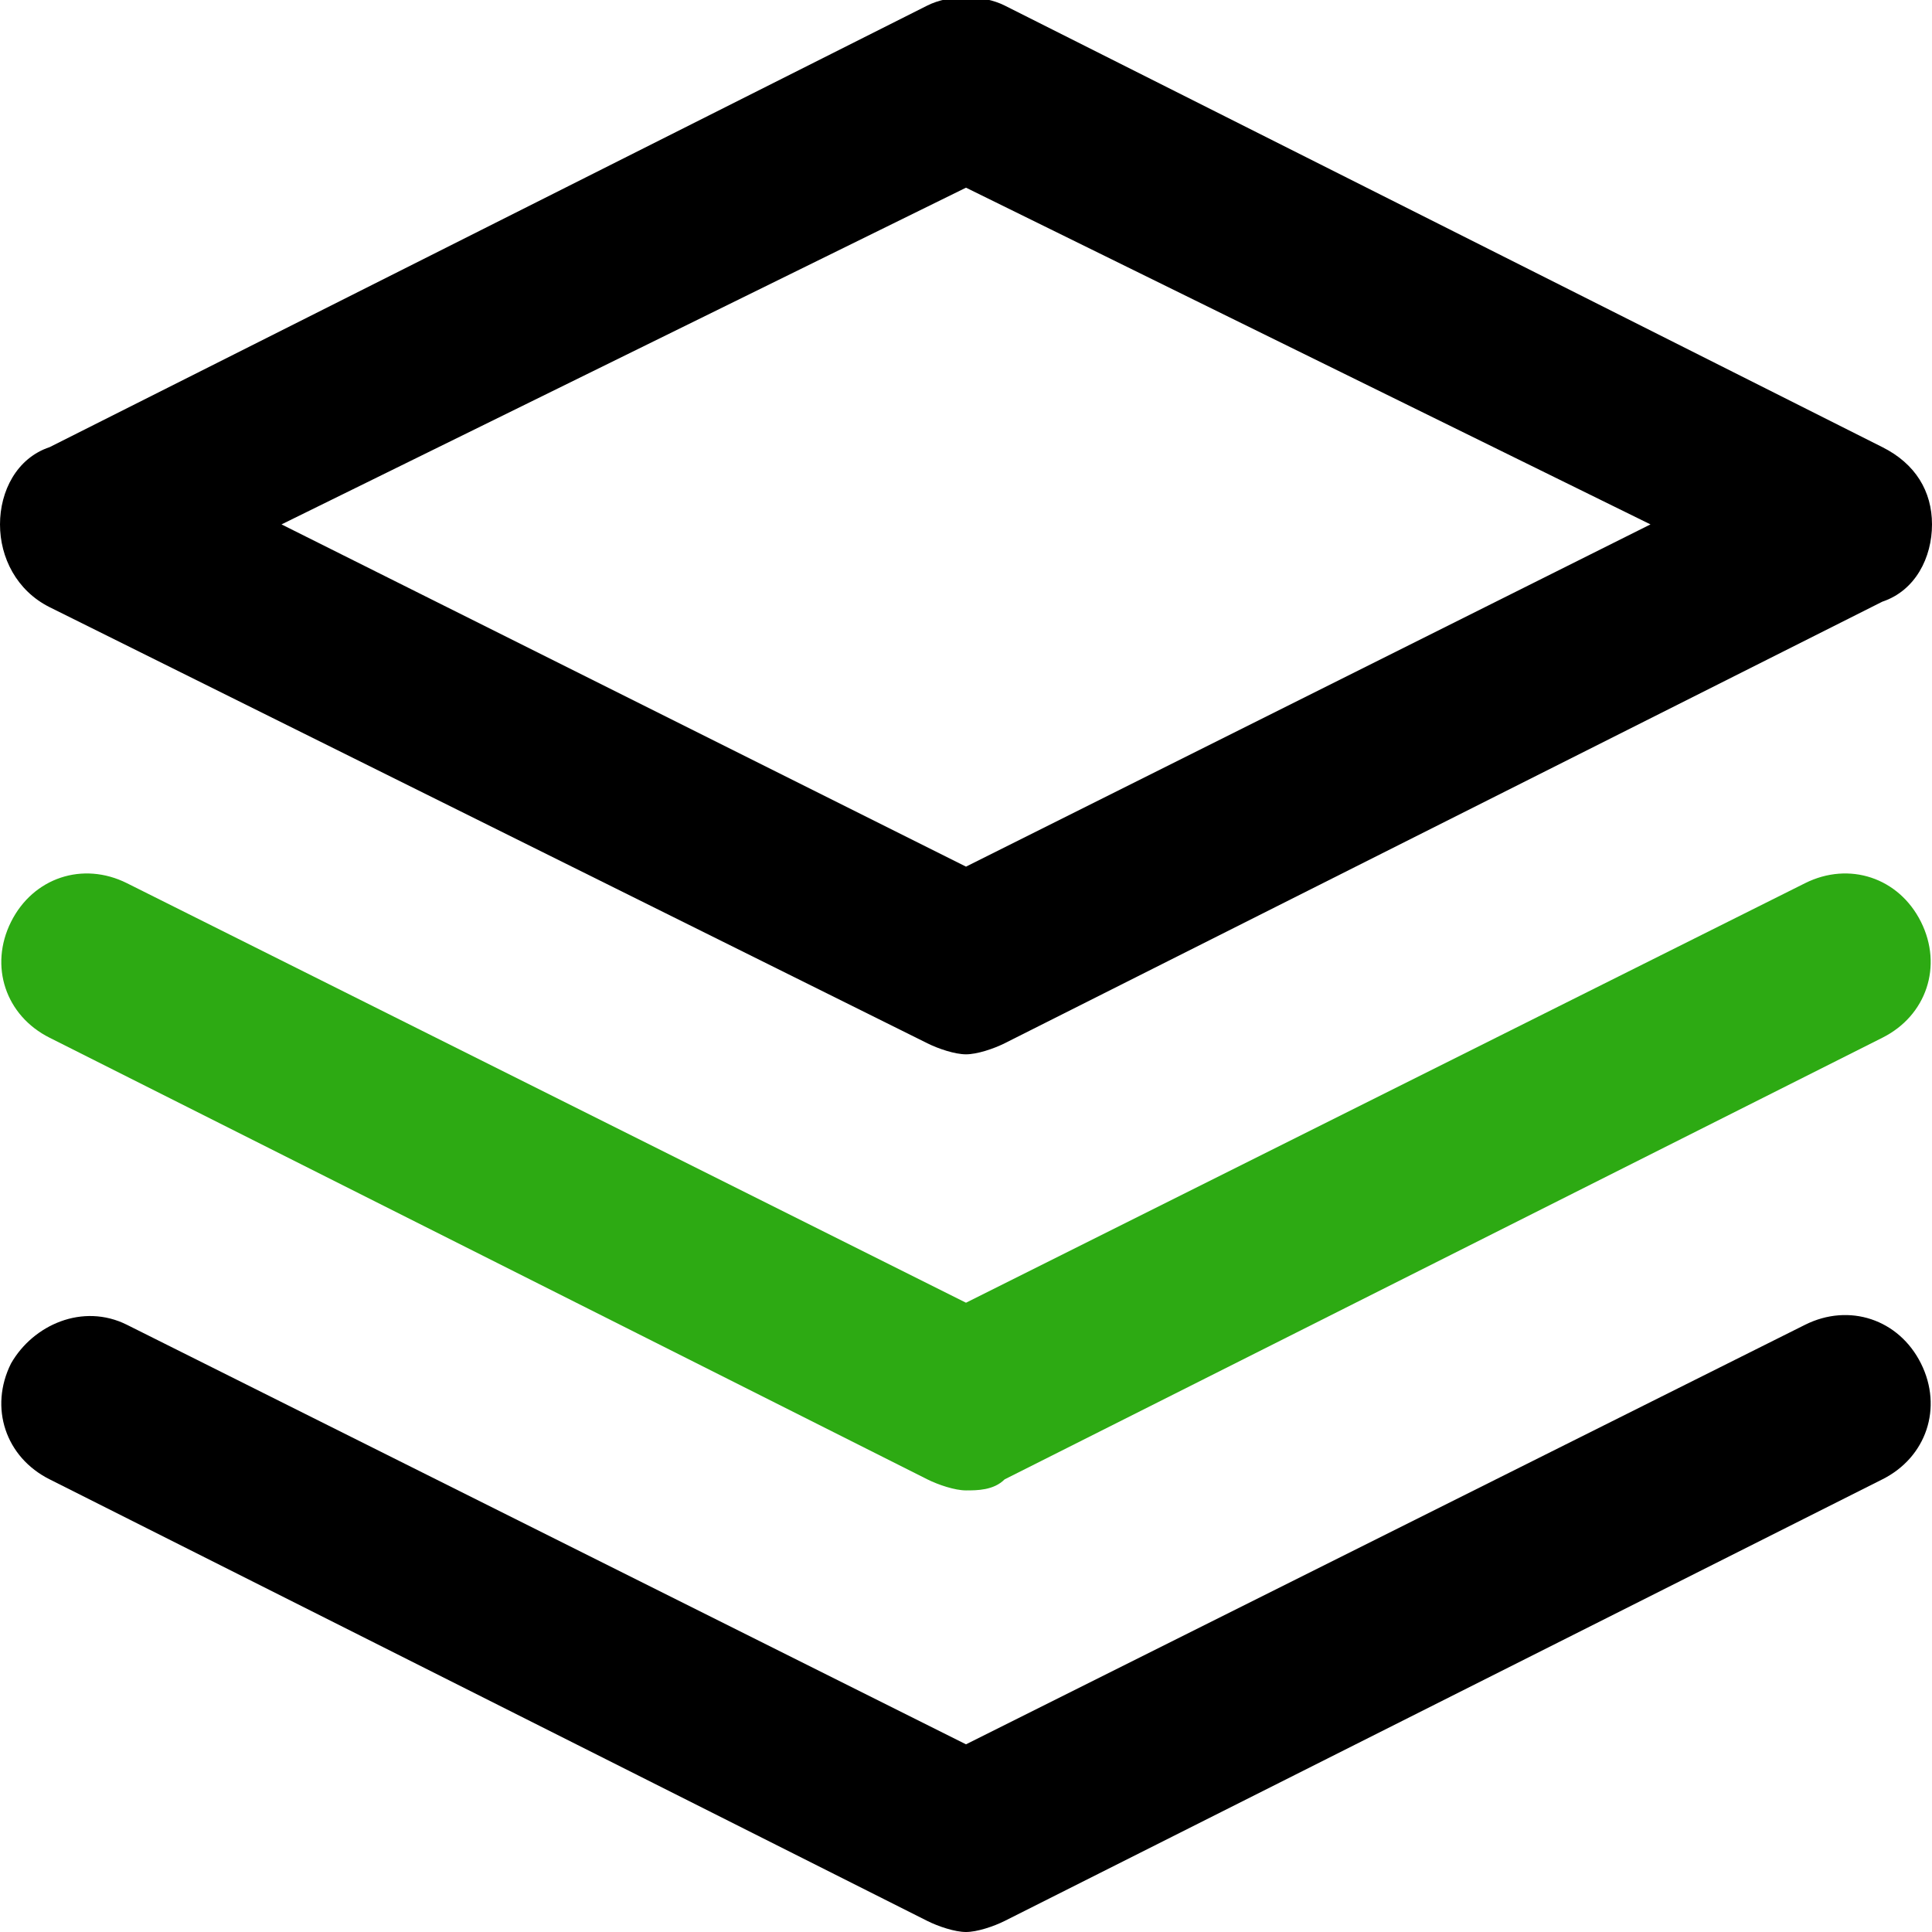 <svg enable-background="new 0 0 35 35" height="35" viewBox="0 0 35 35" width="35" xmlns="http://www.w3.org/2000/svg"><path d="m17.5 19.1c-.2 0-.5-.1-.7-.2l-15.9-7.9c-.6-.3-.9-.9-.9-1.5s.3-1.2.9-1.4l15.9-8c.4-.2 1-.2 1.4 0l15.9 8c.6.3.9.8.9 1.4s-.3 1.2-.9 1.4l-15.9 8c-.2.1-.5.2-.7.2zm-12.4-9.6 12.4 6.2 12.4-6.2-12.4-6.1z"/><path d="m17.5 27c-.2 0-.5-.1-.7-.2l-15.9-8c-.8-.4-1.1-1.3-.7-2.1s1.3-1.1 2.1-.7l15.2 7.6 15.2-7.6c.8-.4 1.7-.1 2.1.7s.1 1.7-.7 2.1l-15.9 8c-.2.2-.5.2-.7.2z" fill="#2daa13"/><path d="m17.5 35c-.2 0-.5-.1-.7-.2l-15.9-8c-.8-.4-1.1-1.3-.7-2.1.4-.7 1.3-1.1 2.1-.7l15.2 7.6 15.2-7.6c.8-.4 1.7-.1 2.1.7s.1 1.7-.7 2.1l-15.9 8c-.2.1-.5.2-.7.2z"/></svg>